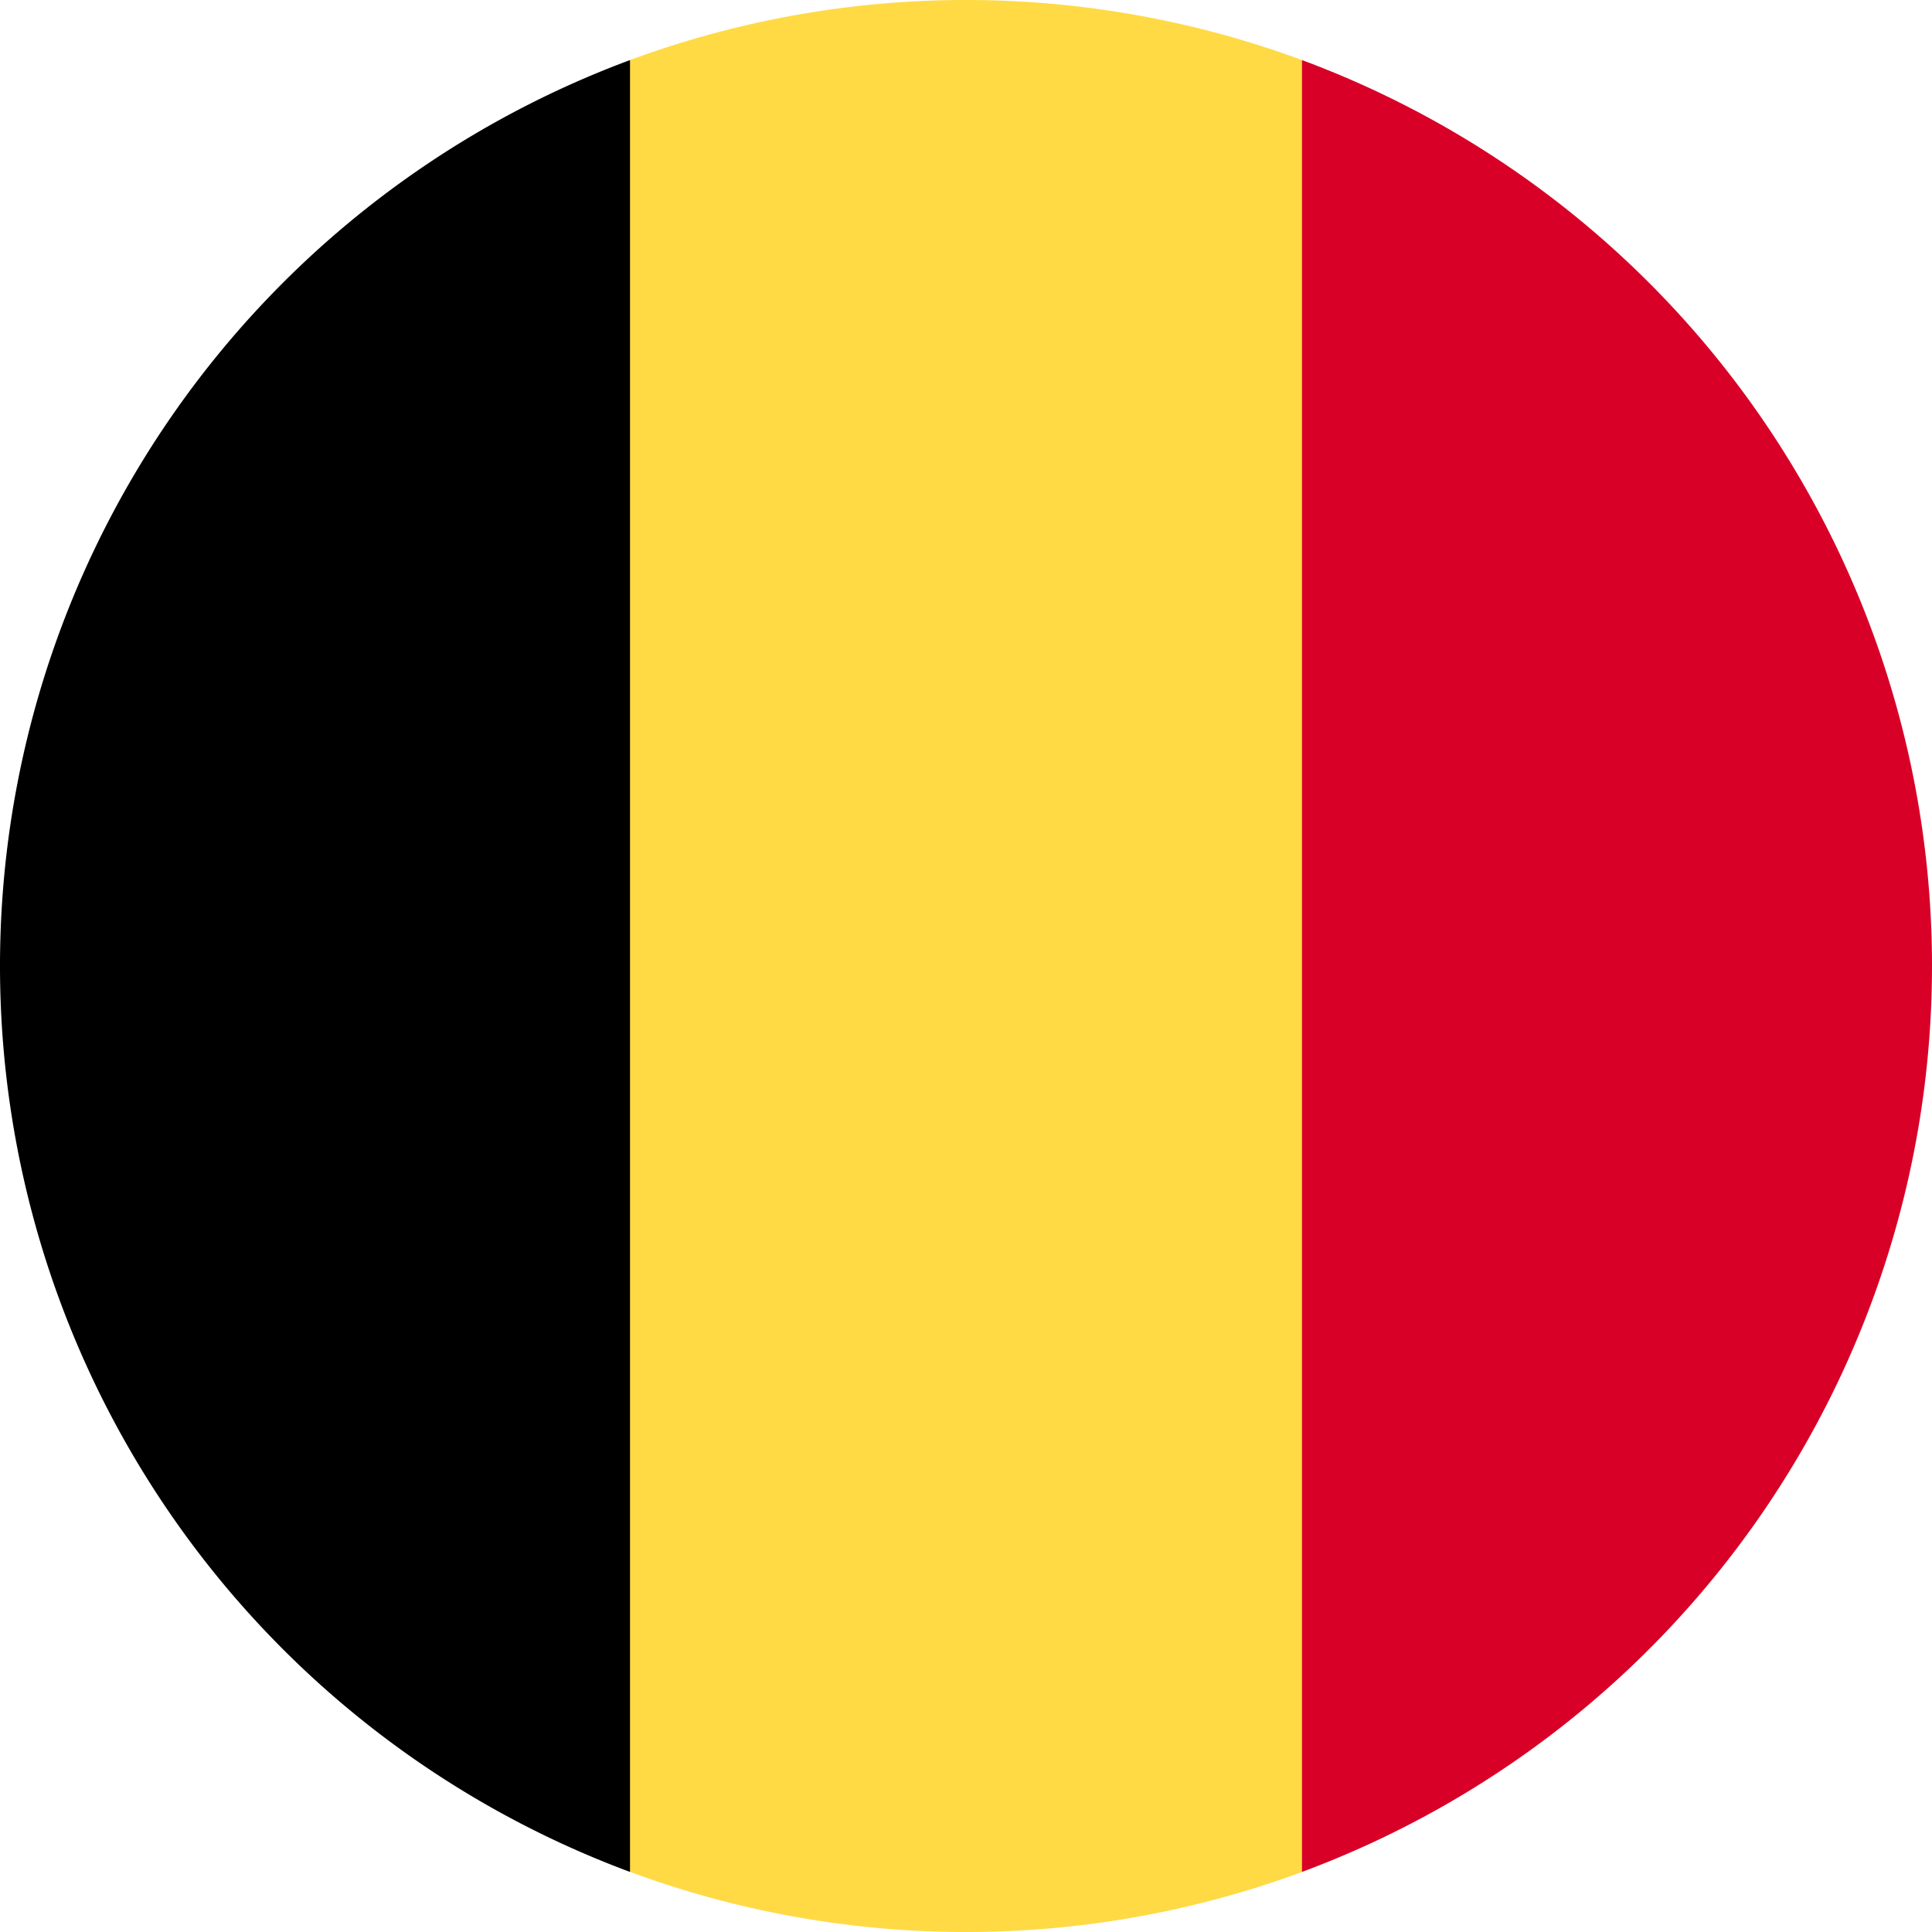 <svg id="_209-belgium" data-name="209-belgium" xmlns="http://www.w3.org/2000/svg" width="64" height="64" viewBox="0 0 64 64">
  <path id="Path_88" data-name="Path 88" d="M169.739,1.99a32.116,32.116,0,0,0-22.261,0L144.7,32l2.783,30.01a32.116,32.116,0,0,0,22.261,0L172.522,32Z" transform="translate(-126.609)" fill="#ffda44"/>
  <path id="Path_89" data-name="Path 89" d="M365.913,45.933a32.011,32.011,0,0,0-20.87-30.01V75.943a32.012,32.012,0,0,0,20.87-30.01Z" transform="translate(-301.913 -13.933)" fill="#d80027"/>
  <path id="Path_90" data-name="Path 90" d="M0,45.934a32.011,32.011,0,0,0,20.87,30.01V15.924A32.011,32.011,0,0,0,0,45.934Z" transform="translate(0 -13.934)"/>
</svg>
